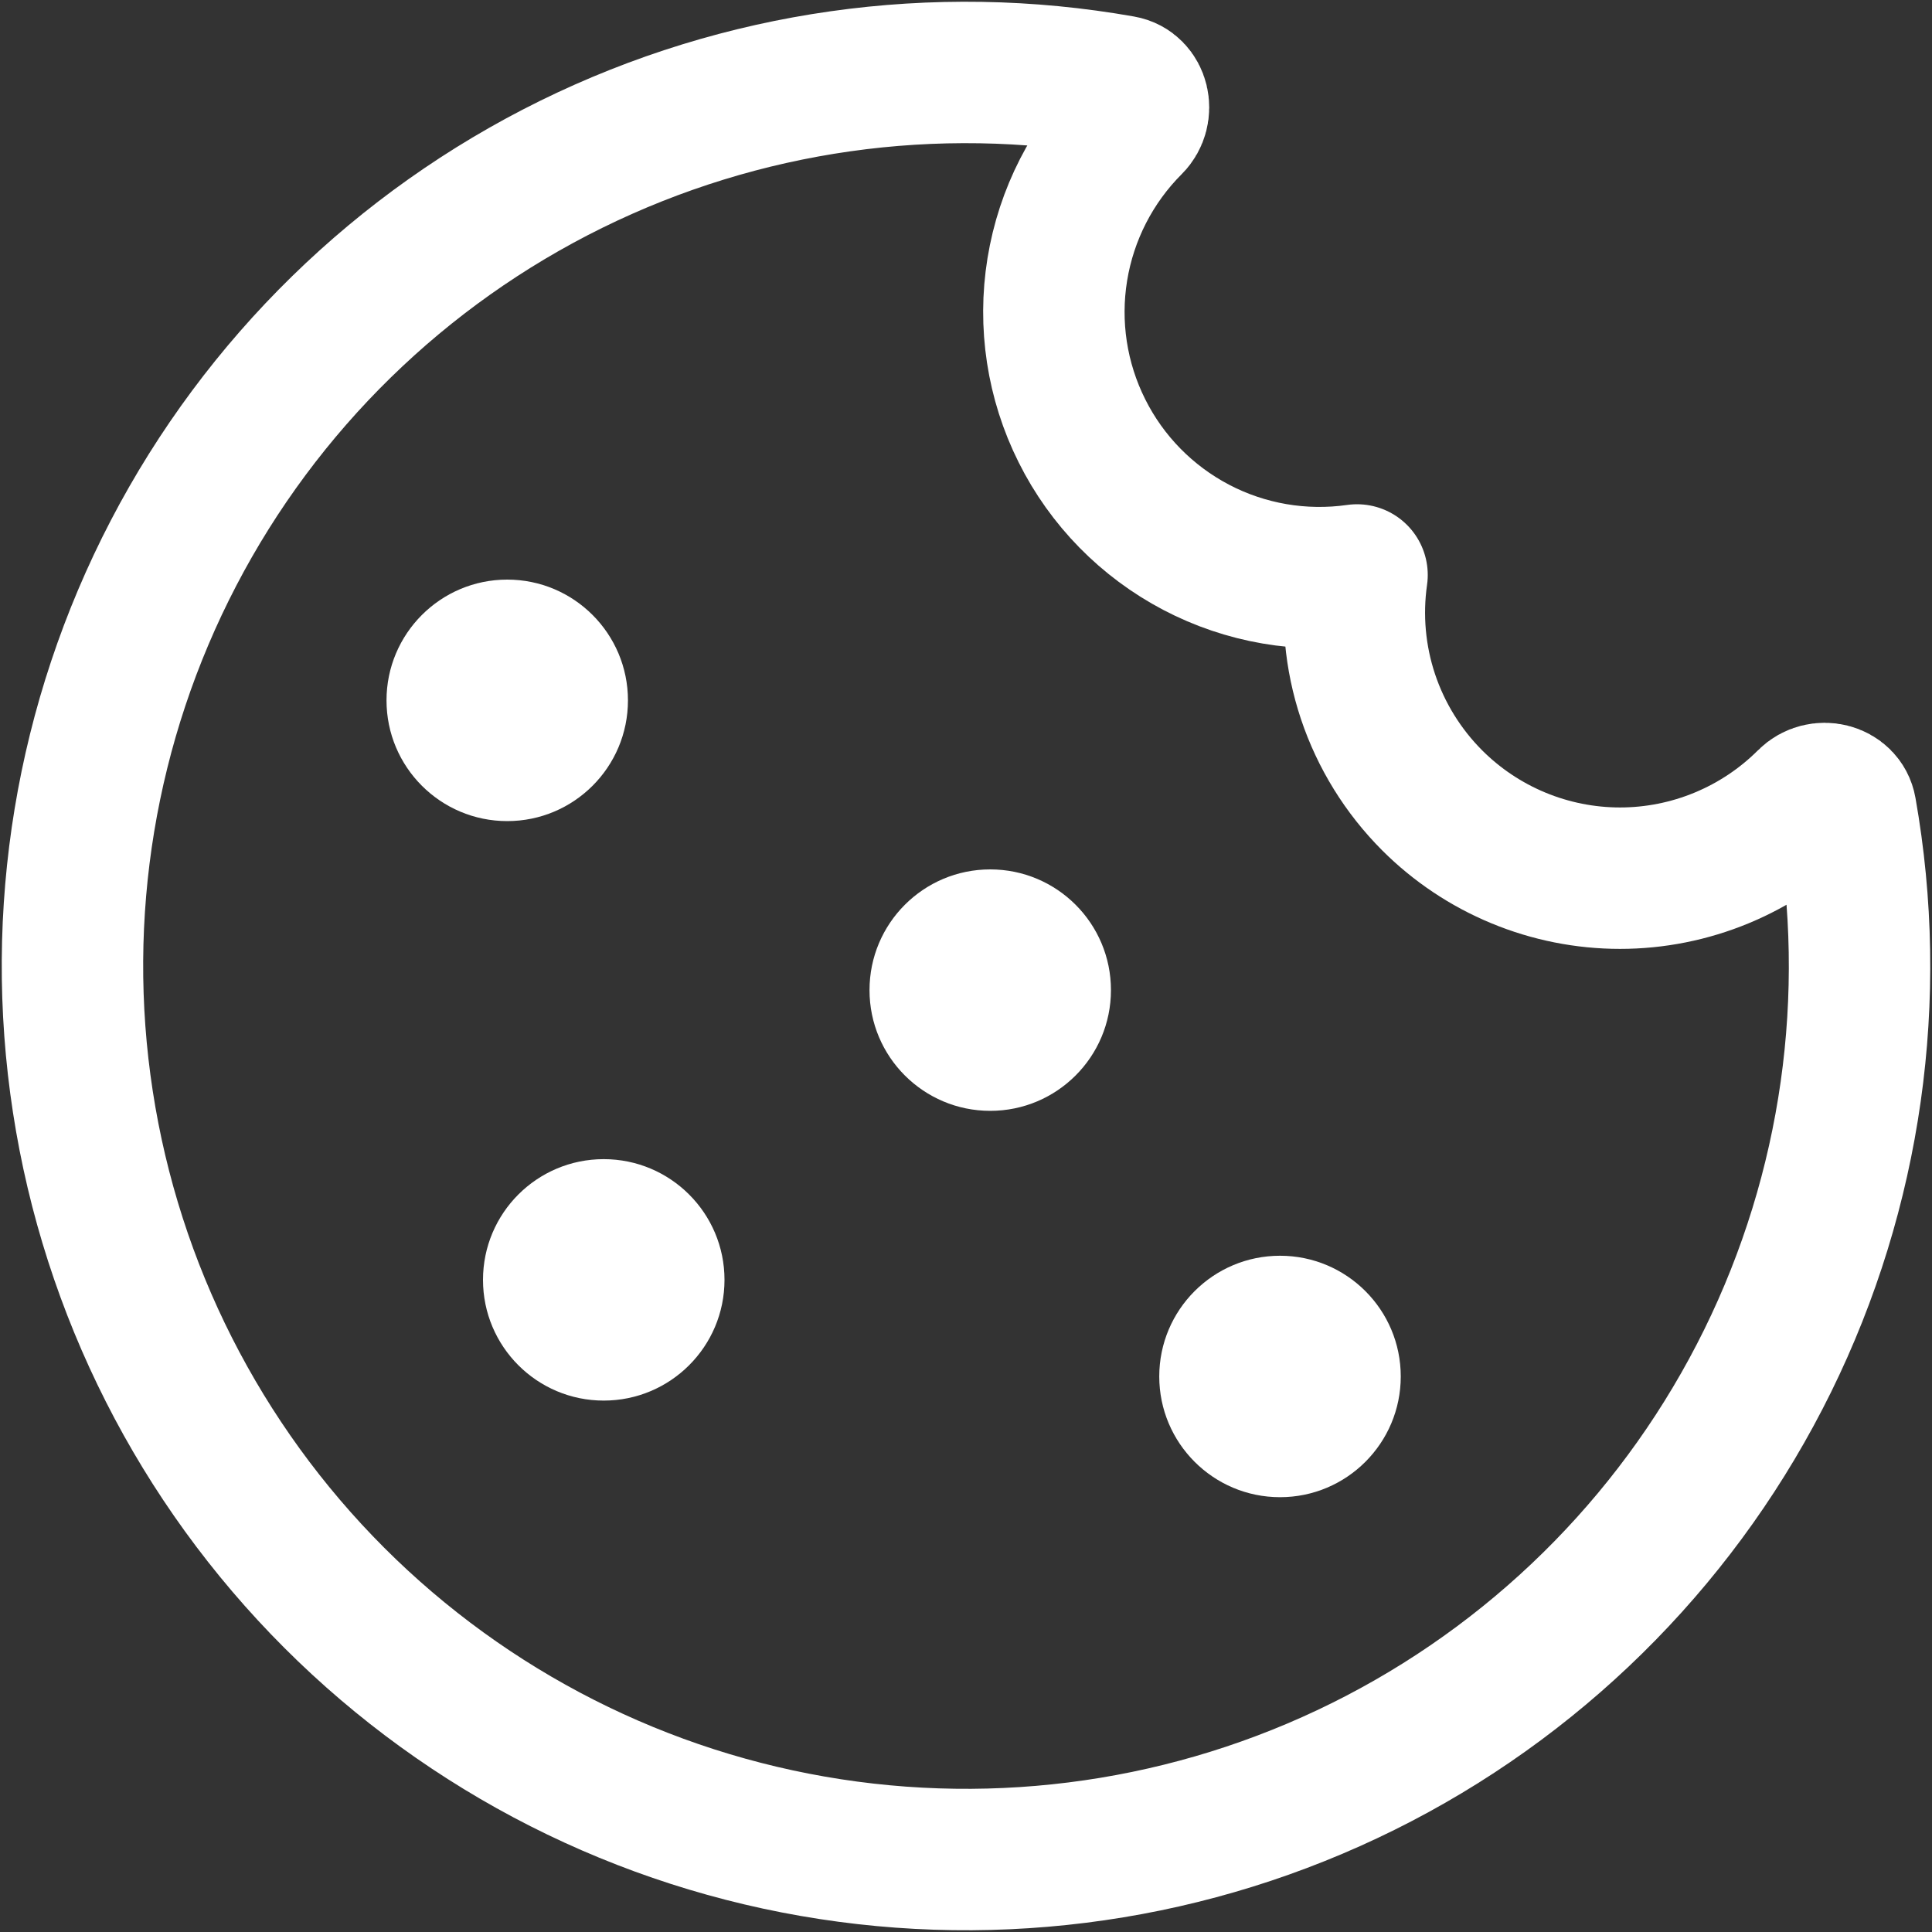 <svg width="35" height="35" viewBox="0 0 35 35" fill="none" xmlns="http://www.w3.org/2000/svg">
<rect x="0" y="0" width="35" height="35" fill="#333333" stroke="none"/>
<g id="Group">
<path id="Vector" d="M25.945 14.499C26.392 14.946 26.922 15.3 27.506 15.542C28.09 15.784 28.716 15.909 29.348 15.909C29.98 15.909 30.606 15.784 31.19 15.542C31.774 15.3 32.305 14.946 32.752 14.499C32.974 14.275 33.385 14.366 33.439 14.677C34.04 18.068 33.544 21.562 32.023 24.652C30.502 27.741 28.035 30.265 24.981 31.856C21.927 33.447 18.445 34.023 15.041 33.499C11.638 32.976 8.49 31.38 6.055 28.945C3.62 26.51 2.024 23.362 1.501 19.959C0.977 16.555 1.553 13.073 3.144 10.019C4.735 6.965 7.259 4.498 10.348 2.977C13.438 1.456 16.932 0.96 20.323 1.561C20.634 1.615 20.725 2.026 20.501 2.25C19.787 2.964 19.316 3.885 19.154 4.882C18.992 5.879 19.148 6.901 19.6 7.804C20.051 8.708 20.776 9.446 21.67 9.915C22.564 10.384 23.584 10.559 24.584 10.416C24.478 11.156 24.546 11.91 24.782 12.618C25.019 13.327 25.417 13.97 25.945 14.499Z" stroke="white" stroke-width="2.562" stroke-linecap="round" stroke-linejoin="round"/>
<path id="Vector_2" d="M10.937 25.373C12.145 25.373 13.125 24.394 13.125 23.186C13.125 21.978 12.145 20.999 10.937 20.999C9.729 20.999 8.75 21.978 8.75 23.186C8.75 24.394 9.729 25.373 10.937 25.373Z" fill="white"/>
<path id="Vector_3" d="M9.189 14.875C10.397 14.875 11.376 13.896 11.376 12.688C11.376 11.48 10.397 10.5 9.189 10.5C7.981 10.5 7.002 11.48 7.002 12.688C7.002 13.896 7.981 14.875 9.189 14.875Z" fill="white"/>
<path id="Vector_4" d="M17.939 20.124C19.147 20.124 20.126 19.145 20.126 17.937C20.126 16.729 19.147 15.75 17.939 15.75C16.731 15.75 15.752 16.729 15.752 17.937C15.752 19.145 16.731 20.124 17.939 20.124Z" fill="white"/>
<path id="Vector_5" d="M23.189 27.123C24.396 27.123 25.376 26.144 25.376 24.936C25.376 23.728 24.396 22.749 23.189 22.749C21.981 22.749 21.001 23.728 21.001 24.936C21.001 26.144 21.981 27.123 23.189 27.123Z" fill="white"/>
</g>
</svg>

